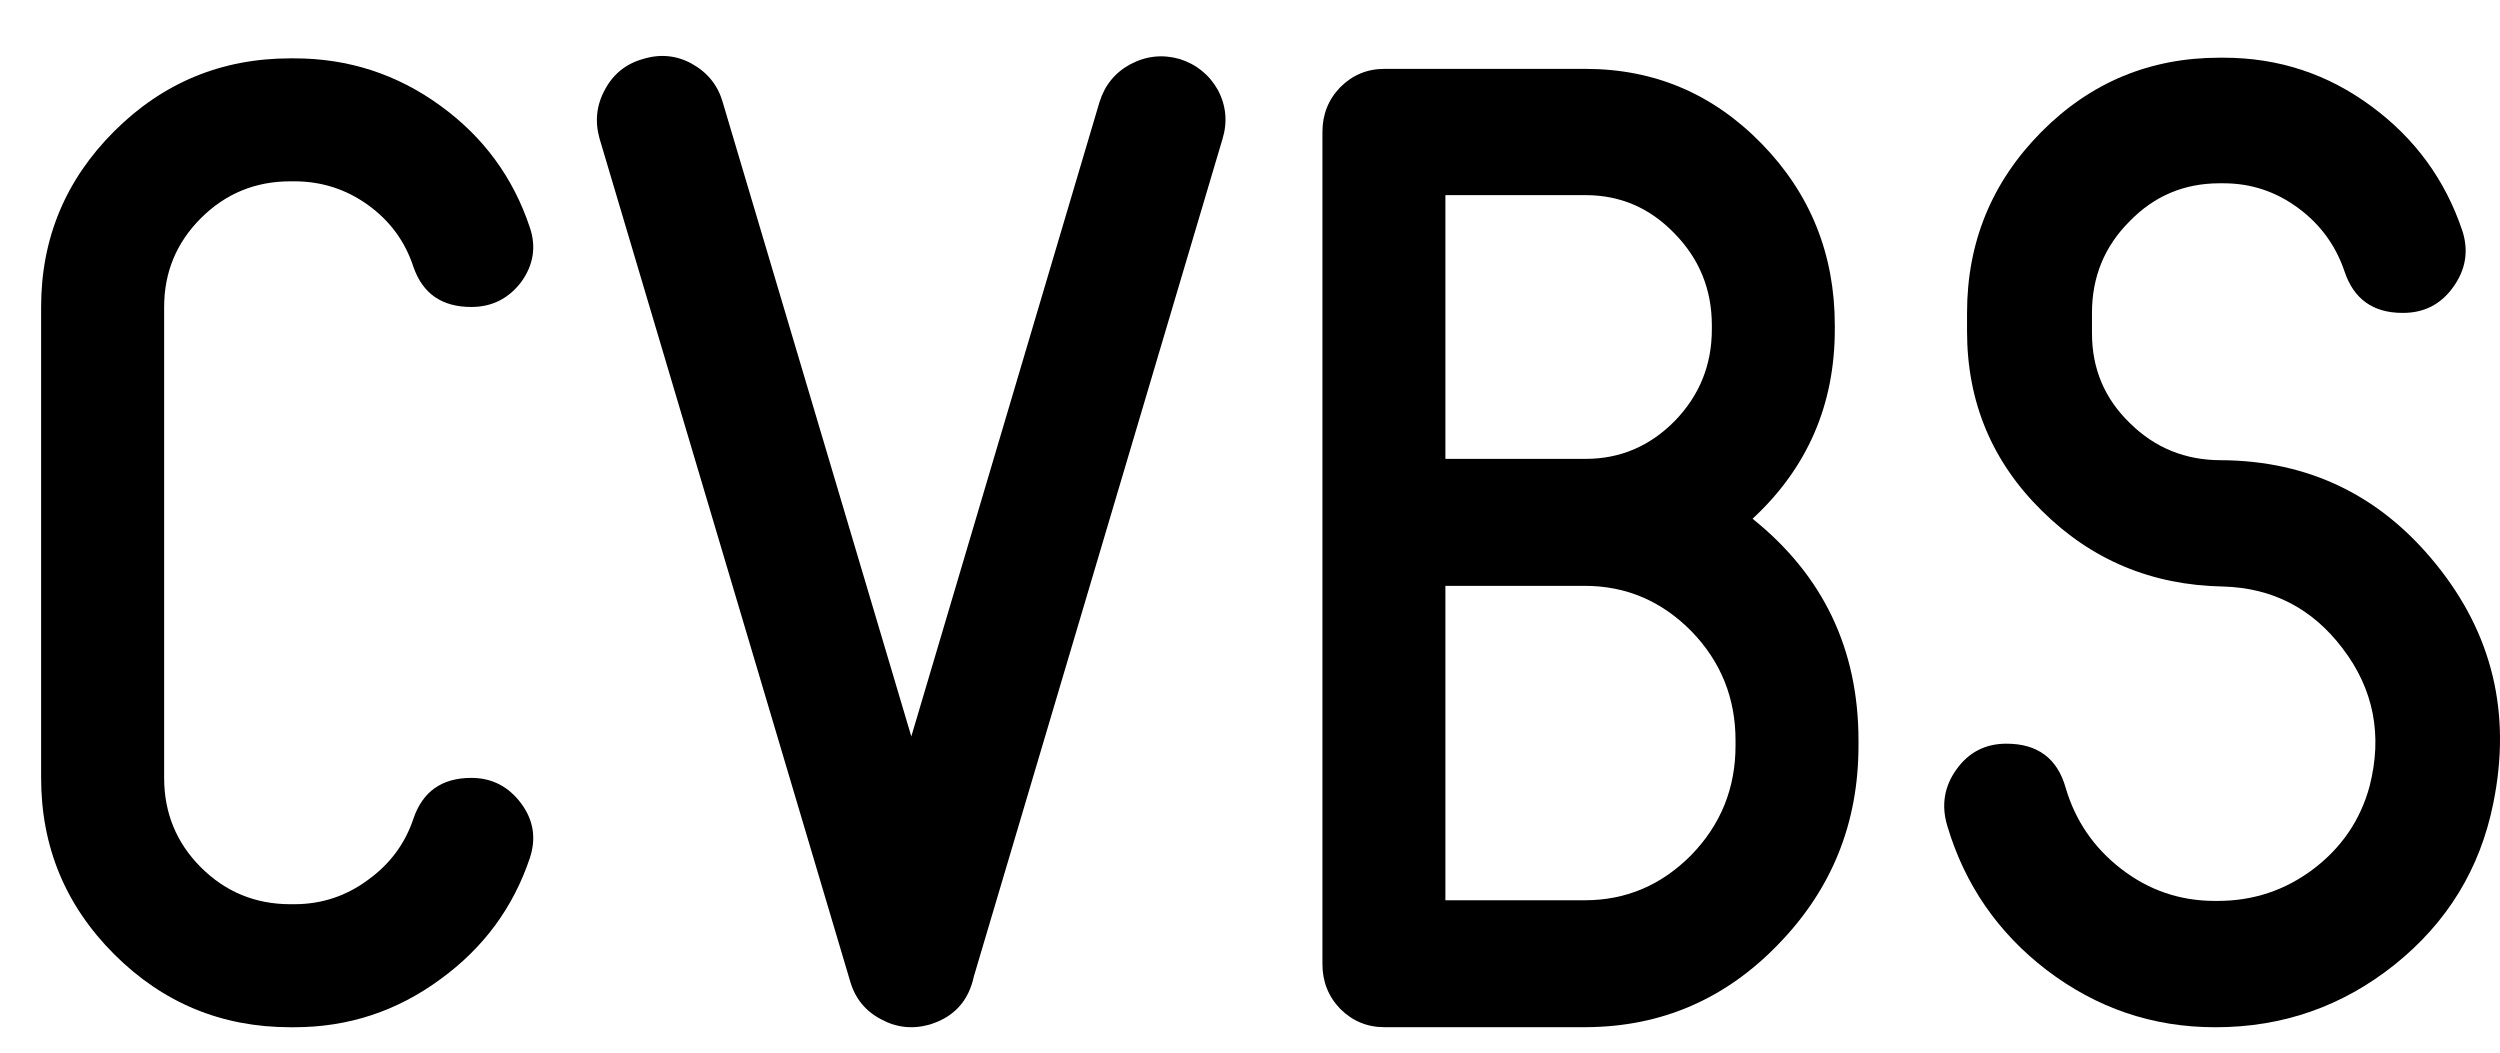 <svg width="38" height="16" viewBox="0 0 38 16" fill="none" xmlns="http://www.w3.org/2000/svg">
<path d="M32.378 6.435C32.758 6.809 33.218 6.995 33.758 6.995C35.091 7.002 36.181 7.529 37.027 8.575C37.887 9.635 38.177 10.848 37.897 12.214C37.697 13.207 37.197 14.024 36.397 14.664C35.604 15.297 34.697 15.614 33.678 15.614H33.668C32.721 15.614 31.868 15.323 31.108 14.744C30.369 14.177 29.865 13.447 29.599 12.554C29.505 12.241 29.552 11.954 29.739 11.694C29.925 11.434 30.178 11.304 30.498 11.304C30.972 11.304 31.272 11.528 31.398 11.974C31.545 12.474 31.825 12.884 32.238 13.204C32.658 13.531 33.135 13.694 33.668 13.694H33.708C34.248 13.694 34.731 13.534 35.157 13.214C35.591 12.887 35.877 12.467 36.017 11.954C36.217 11.175 36.081 10.475 35.607 9.855C35.147 9.248 34.541 8.935 33.788 8.915C32.708 8.895 31.791 8.512 31.038 7.765C30.279 7.019 29.899 6.109 29.899 5.036V4.756C29.899 3.683 30.275 2.766 31.028 2.006C31.775 1.253 32.678 0.877 33.738 0.877H33.798C34.631 0.877 35.381 1.123 36.047 1.617C36.707 2.103 37.167 2.733 37.427 3.506C37.527 3.813 37.48 4.099 37.287 4.366C37.1 4.626 36.847 4.756 36.527 4.756H36.517C36.071 4.756 35.777 4.546 35.637 4.126C35.504 3.733 35.271 3.413 34.938 3.166C34.598 2.913 34.218 2.786 33.798 2.786H33.738C33.198 2.786 32.741 2.98 32.368 3.366C31.988 3.746 31.798 4.209 31.798 4.756V5.066C31.798 5.606 31.991 6.062 32.378 6.435Z" fill="black"/>
<path d="M26.38 11.334V11.254C26.38 10.608 26.156 10.055 25.71 9.595C25.256 9.135 24.716 8.905 24.09 8.905H21.97V13.684H24.09C24.716 13.684 25.256 13.454 25.71 12.994C26.156 12.534 26.38 11.981 26.38 11.334ZM26.02 5.006V4.946C26.02 4.399 25.83 3.933 25.45 3.546C25.076 3.159 24.627 2.966 24.1 2.966H21.97V6.975H24.1C24.627 6.975 25.08 6.782 25.46 6.395C25.833 6.009 26.02 5.546 26.02 5.006ZM27.889 5.006C27.889 6.152 27.473 7.112 26.639 7.885C27.712 8.745 28.249 9.868 28.249 11.254V11.334C28.249 12.508 27.846 13.511 27.039 14.344C26.233 15.184 25.256 15.607 24.11 15.613H21.041C20.781 15.613 20.557 15.52 20.371 15.334C20.191 15.147 20.101 14.92 20.101 14.654V2.006C20.101 1.74 20.191 1.513 20.371 1.327C20.557 1.14 20.781 1.047 21.041 1.047H24.1C25.146 1.047 26.04 1.427 26.779 2.186C27.519 2.946 27.889 3.866 27.889 4.946V5.006Z" fill="black"/>
<path d="M17.181 0.977C17.421 0.85 17.671 0.823 17.931 0.897C18.184 0.977 18.378 1.133 18.511 1.366C18.638 1.606 18.661 1.856 18.581 2.116L14.802 14.844C14.722 15.217 14.499 15.46 14.132 15.573C13.872 15.647 13.625 15.62 13.392 15.493C13.152 15.367 12.996 15.173 12.922 14.914L9.113 2.106C9.04 1.846 9.066 1.6 9.193 1.366C9.32 1.126 9.513 0.97 9.773 0.897C10.033 0.817 10.28 0.84 10.513 0.967C10.753 1.1 10.909 1.293 10.983 1.546L13.852 11.194L16.711 1.556C16.791 1.296 16.948 1.103 17.181 0.977Z" fill="black"/>
<path d="M6.284 12.444C6.424 12.031 6.717 11.824 7.164 11.824C7.477 11.824 7.73 11.954 7.923 12.214C8.11 12.467 8.153 12.744 8.053 13.044C7.8 13.797 7.347 14.41 6.694 14.884C6.034 15.37 5.294 15.614 4.474 15.614H4.414C3.368 15.614 2.475 15.244 1.735 14.504C0.995 13.764 0.625 12.871 0.625 11.824V4.666C0.625 3.626 0.995 2.736 1.735 1.996C2.475 1.257 3.368 0.887 4.414 0.887H4.474C5.294 0.887 6.034 1.127 6.694 1.607C7.347 2.08 7.8 2.696 8.053 3.456C8.153 3.749 8.11 4.026 7.923 4.286C7.73 4.539 7.477 4.666 7.164 4.666C6.717 4.666 6.424 4.463 6.284 4.056C6.157 3.669 5.927 3.356 5.594 3.116C5.261 2.876 4.887 2.756 4.474 2.756H4.414C3.881 2.756 3.428 2.943 3.054 3.316C2.681 3.689 2.495 4.139 2.495 4.666V11.824C2.495 12.357 2.681 12.811 3.054 13.184C3.428 13.557 3.881 13.744 4.414 13.744H4.474C4.887 13.744 5.261 13.621 5.594 13.374C5.927 13.134 6.157 12.824 6.284 12.444Z" fill="black"/>
</svg>

